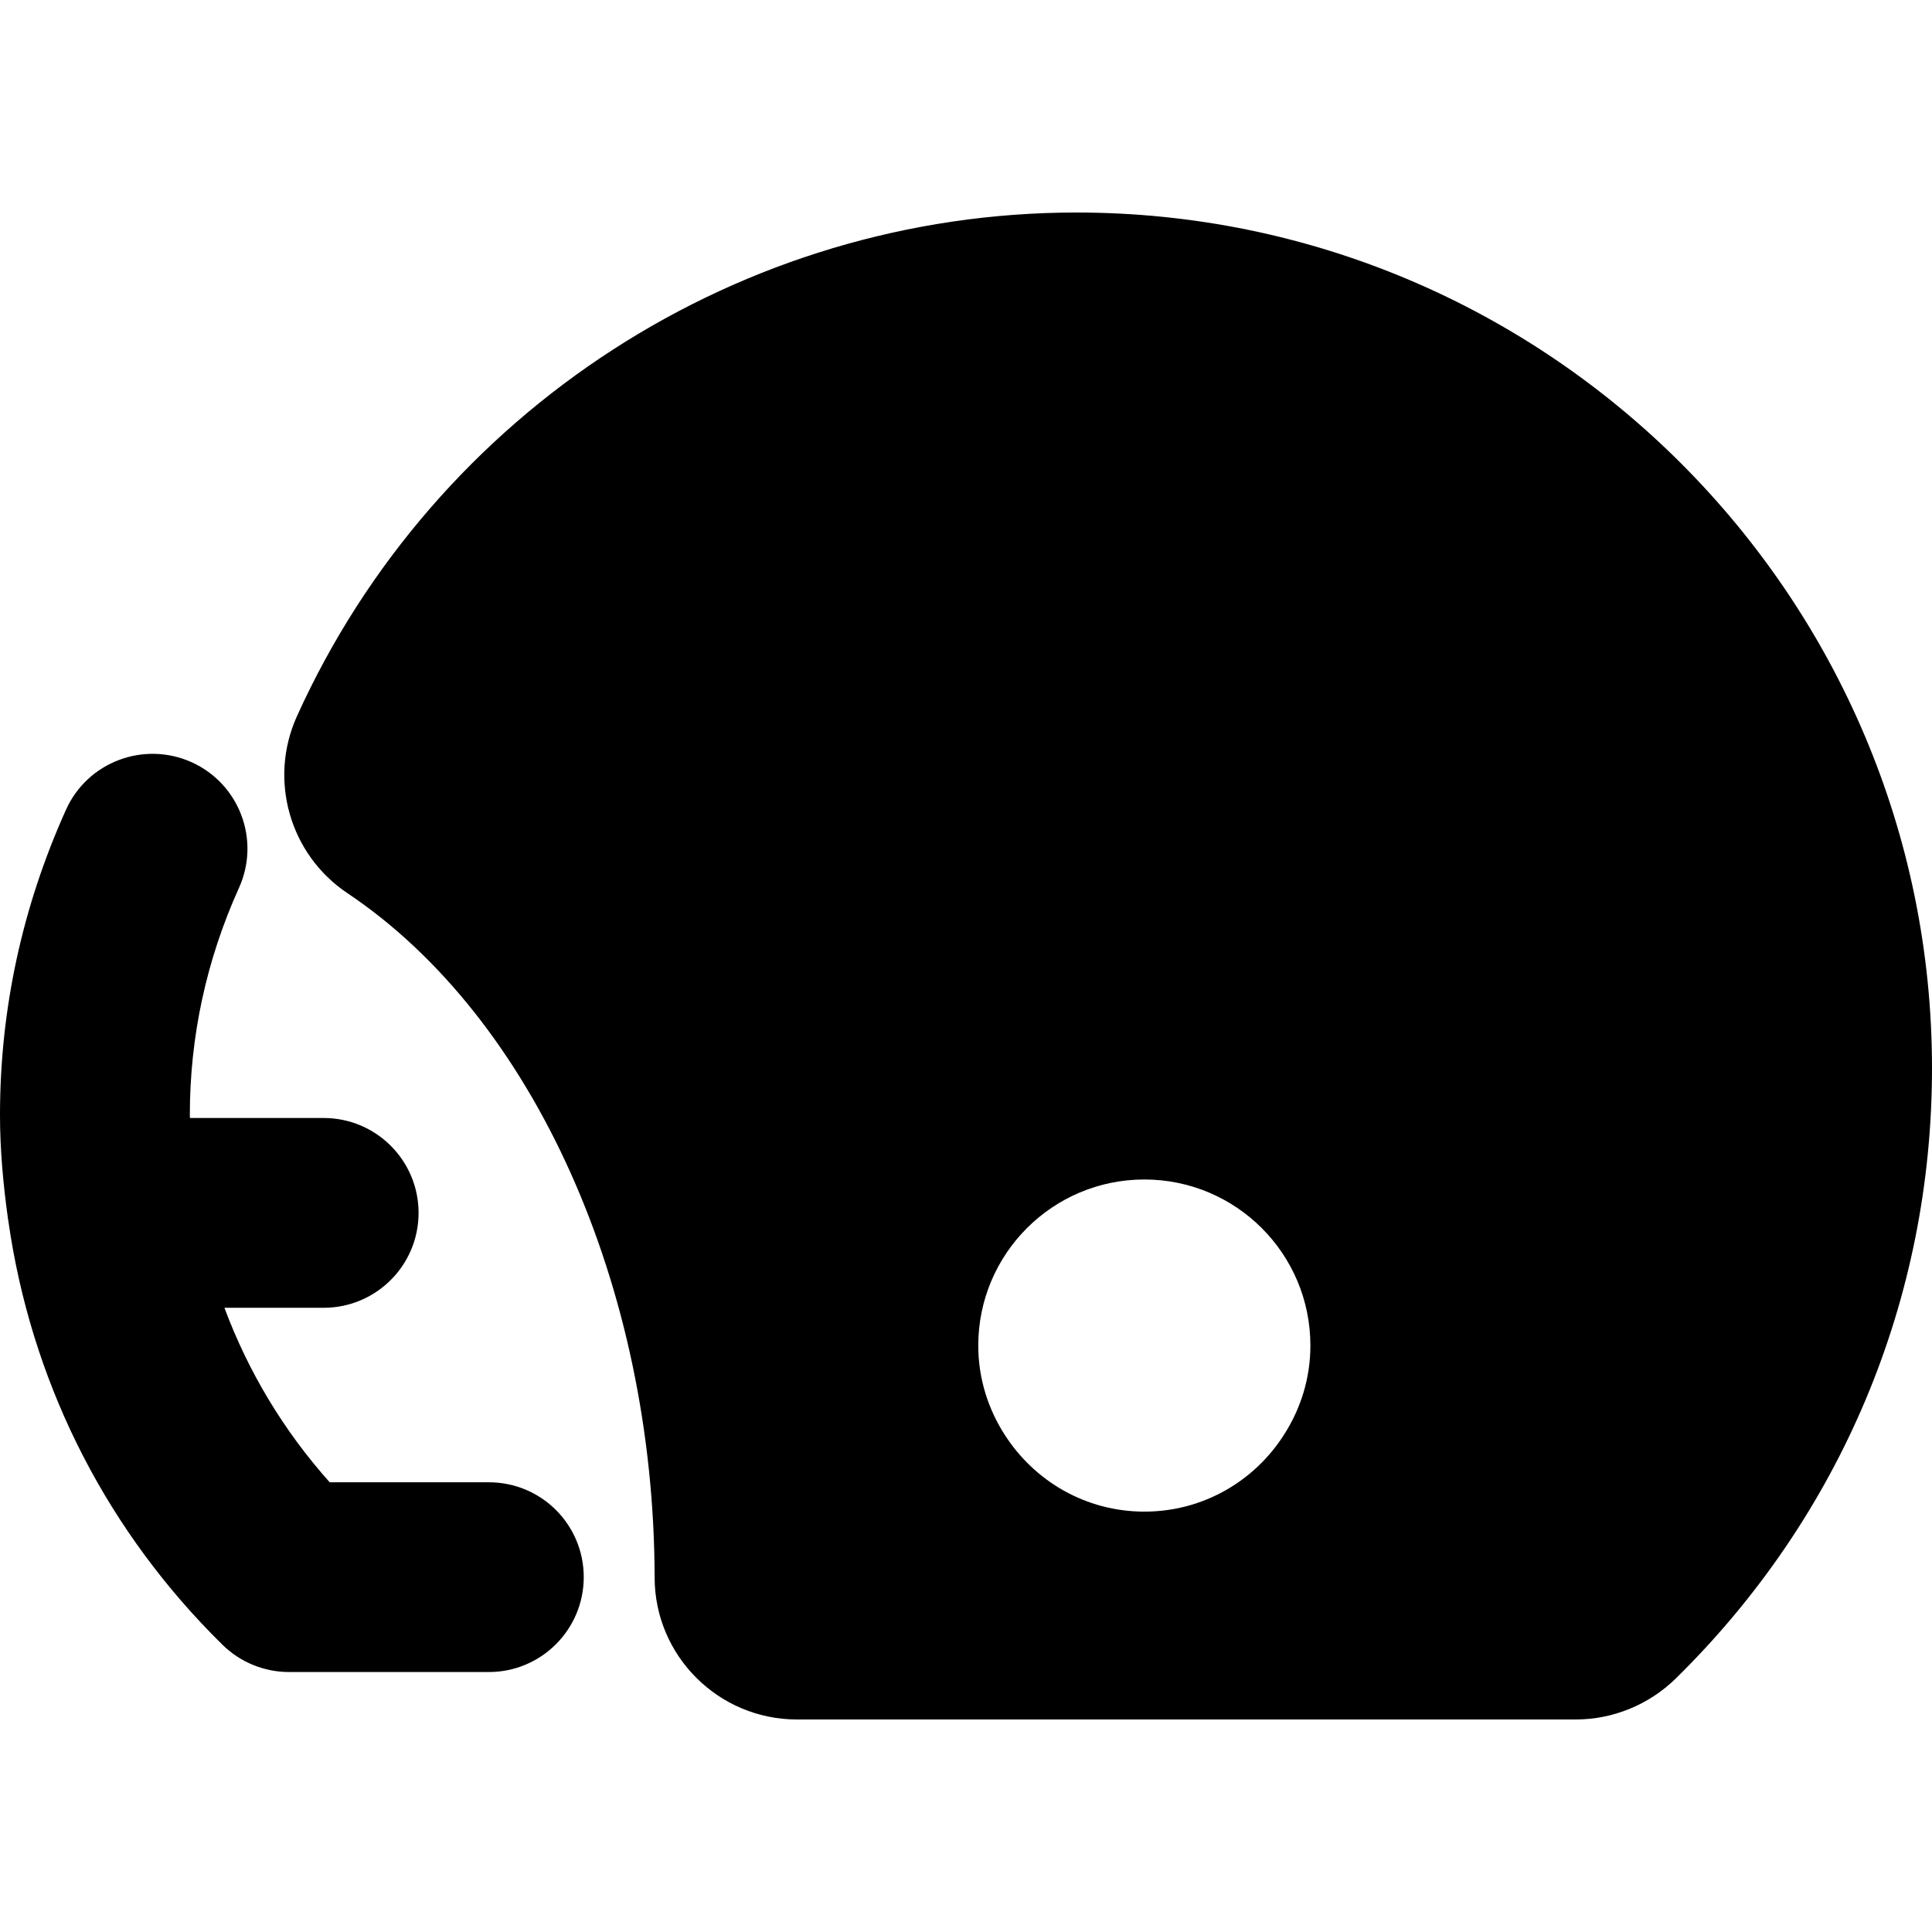<?xml version="1.0" encoding="iso-8859-1"?>
<!-- Uploaded to: SVG Repo, www.svgrepo.com, Generator: SVG Repo Mixer Tools -->
<!DOCTYPE svg PUBLIC "-//W3C//DTD SVG 1.1//EN" "http://www.w3.org/Graphics/SVG/1.1/DTD/svg11.dtd">
<svg fill="#000000" version="1.1" id="Capa_1" xmlns="http://www.w3.org/2000/svg" xmlns:xlink="http://www.w3.org/1999/xlink" 
	 width="800px" height="800px" viewBox="0 0 40.719 40.719"
	 xml:space="preserve">
<g>
	<path d="M22.686,4.479c-7.062,0-13.51,4.168-16.428,10.617c-0.604,1.337-0.153,2.914,1.065,3.729
		c3.921,2.623,6.461,8.285,6.474,14.422c0.002,1.653,1.346,2.993,3,2.993h16.414c0.785,0,1.541-0.312,2.102-0.858
		c3.486-3.422,5.406-7.992,5.406-12.867C40.719,12.569,32.63,4.479,22.686,4.479z M20.618,28.359c0-1.933,1.568-3.5,3.5-3.5
		c1.935,0,3.5,1.567,3.5,3.5c0,0.692-0.207,1.338-0.557,1.881c-0.621,0.974-1.703,1.619-2.943,1.619
		c-1.237,0-2.319-0.646-2.942-1.619C20.826,29.697,20.618,29.051,20.618,28.359z M12.303,33.24c0,1.104-0.896,2-2,2H6.094
		c-0.524,0-1.027-0.205-1.401-0.571c-2.406-2.363-3.935-5.357-4.468-8.613c-0.021-0.127-0.04-0.256-0.059-0.385
		C0.067,24.956,0,24.232,0,23.499c0-2.224,0.469-4.389,1.392-6.435c0.454-1.007,1.639-1.451,2.646-1c1.008,0.455,1.454,1.64,1,2.646
		c-0.689,1.524-1.037,3.136-1.037,4.789c0,0.021,0.002,0.043,0.002,0.064h2.819c1.104,0,2,0.895,2,2c0,1.104-0.896,2-2,2H4.73
		c0.499,1.34,1.243,2.586,2.219,3.678h3.354C11.408,31.24,12.303,32.133,12.303,33.24z"/>
</g>
</svg>